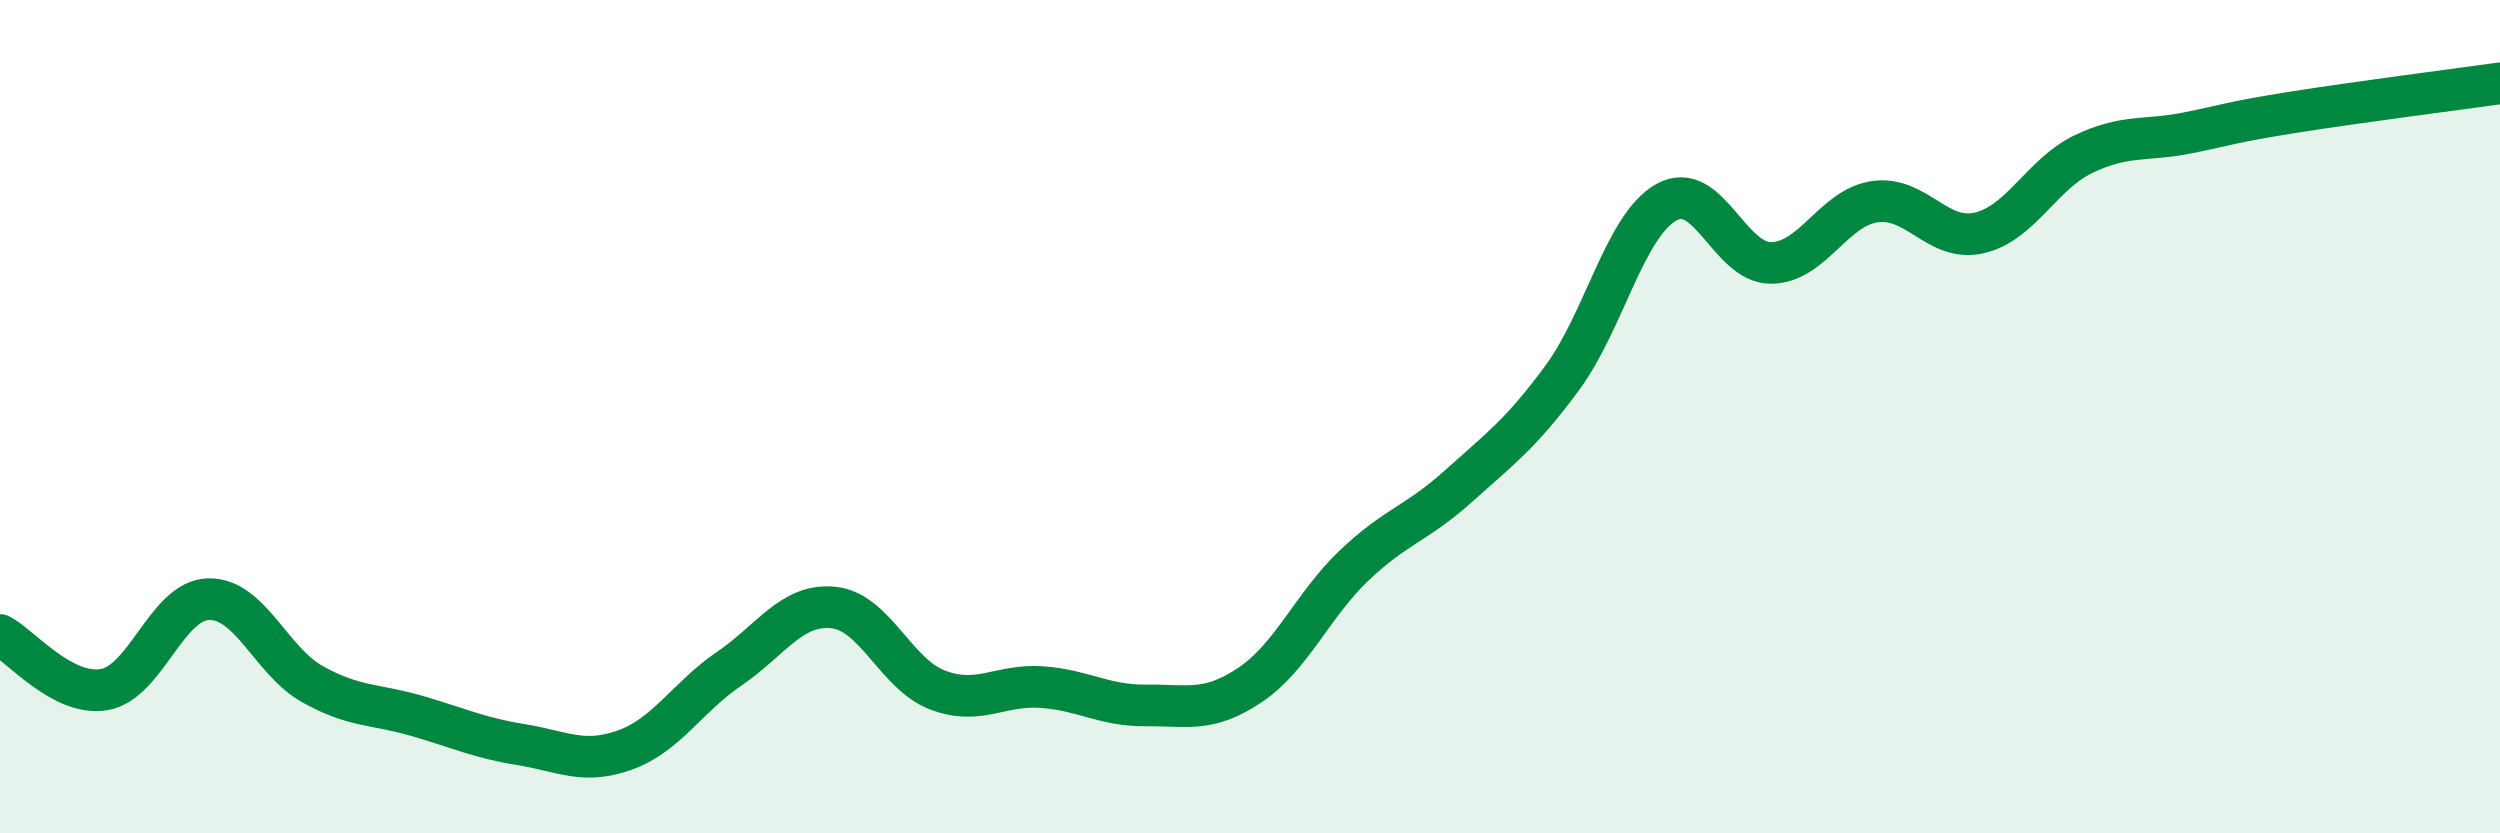 
    <svg width="60" height="20" viewBox="0 0 60 20" xmlns="http://www.w3.org/2000/svg">
      <path
        d="M 0,15.24 C 0.5,15.5 1.5,16.72 2.5,16.55 C 3.5,16.38 4,14.41 5,14.38 C 6,14.35 6.5,15.86 7.5,16.42 C 8.5,16.98 9,16.89 10,17.18 C 11,17.47 11.5,17.71 12.5,17.87 C 13.5,18.03 14,18.36 15,18 C 16,17.64 16.5,16.73 17.5,16.05 C 18.5,15.37 19,14.48 20,14.58 C 21,14.68 21.5,16.18 22.5,16.56 C 23.5,16.94 24,16.42 25,16.49 C 26,16.56 26.5,16.94 27.5,16.93 C 28.5,16.92 29,17.11 30,16.44 C 31,15.77 31.5,14.52 32.5,13.57 C 33.5,12.62 34,12.57 35,11.67 C 36,10.77 36.5,10.42 37.5,9.06 C 38.5,7.7 39,5.4 40,4.85 C 41,4.3 41.5,6.31 42.5,6.31 C 43.5,6.31 44,4.98 45,4.84 C 46,4.7 46.5,5.82 47.5,5.59 C 48.5,5.36 49,4.18 50,3.7 C 51,3.22 51.5,3.39 52.5,3.19 C 53.5,2.99 53.5,2.94 55,2.7 C 56.5,2.46 59,2.14 60,2L60 20L0 20Z"
        fill="#008740"
        opacity="0.1"
        stroke-linecap="round"
        stroke-linejoin="round"
      />
      <path
        d="M 0,15.24 C 0.5,15.5 1.5,16.72 2.5,16.55 C 3.5,16.38 4,14.41 5,14.38 C 6,14.35 6.5,15.86 7.5,16.42 C 8.5,16.98 9,16.89 10,17.18 C 11,17.47 11.5,17.71 12.5,17.87 C 13.5,18.03 14,18.36 15,18 C 16,17.64 16.5,16.73 17.5,16.05 C 18.5,15.37 19,14.48 20,14.58 C 21,14.68 21.5,16.18 22.5,16.56 C 23.5,16.94 24,16.42 25,16.49 C 26,16.56 26.5,16.94 27.5,16.93 C 28.5,16.92 29,17.11 30,16.44 C 31,15.77 31.5,14.52 32.5,13.57 C 33.5,12.62 34,12.57 35,11.67 C 36,10.77 36.5,10.42 37.5,9.06 C 38.5,7.7 39,5.4 40,4.85 C 41,4.3 41.5,6.31 42.5,6.31 C 43.5,6.31 44,4.98 45,4.84 C 46,4.7 46.5,5.82 47.5,5.59 C 48.5,5.36 49,4.18 50,3.7 C 51,3.22 51.5,3.39 52.5,3.19 C 53.5,2.99 53.5,2.94 55,2.7 C 56.5,2.46 59,2.14 60,2"
        stroke="#008740"
        stroke-width="1"
        fill="none"
        stroke-linecap="round"
        stroke-linejoin="round"
      />
    </svg>
  